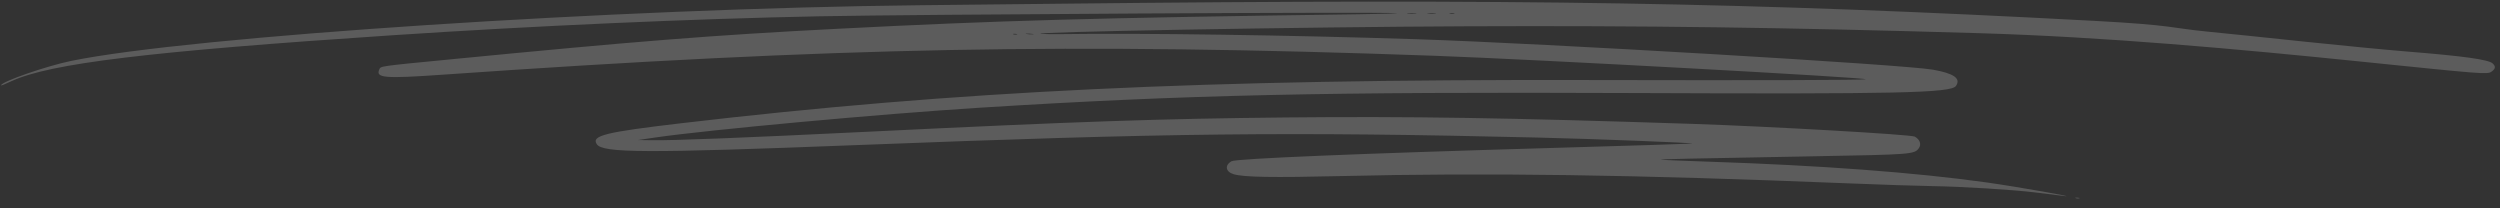 <?xml version="1.0" encoding="UTF-8"?> <svg xmlns="http://www.w3.org/2000/svg" width="168" height="14" viewBox="0 0 168 14" fill="none"><rect x="0" y="0" width="168" height="14" fill="#333333" stroke="none"/><path opacity="0.2" fill-rule="evenodd" clip-rule="evenodd" d="M140.743 1.402C117.605 0.161 102.203 -0.094 71.296 0.249C68.578 0.279 64.328 0.325 61.853 0.351C41.458 0.566 12.803 2.445 4.783 4.093C3.12 4.435 0.104 5.482 0.074 5.728C0.069 5.769 0.211 5.713 0.773 5.454C3.365 4.257 10.028 3.454 26.328 2.372C35.957 1.733 46.45 1.267 55.069 1.095C61.647 0.964 92.808 0.795 93.845 0.884C94.058 0.903 92.866 0.937 91.197 0.96C73.266 1.206 67.151 1.377 56.287 1.934C47.87 2.366 42.915 2.758 30.226 3.993C25.452 4.458 25.591 4.439 25.488 4.666C25.23 5.243 25.828 5.293 29.736 5.02C56.237 3.17 71.957 2.871 96.432 3.749C103.018 3.985 125.78 5.227 125.367 5.328C125.131 5.385 118.238 5.404 106.694 5.378C80.867 5.319 64.241 6.112 45.781 8.281C40.663 8.882 39.729 9.113 40.101 9.686C40.493 10.29 43.368 10.301 57.497 9.753C78.657 8.932 86.488 8.845 103.297 9.243C107.205 9.336 113.904 9.597 113.706 9.648C113.65 9.663 109.39 9.796 104.239 9.944C91.35 10.315 83.067 10.659 82.758 10.835C82.281 11.107 82.356 11.546 82.908 11.709C83.58 11.908 85.543 11.942 90.085 11.833C99.934 11.596 109.732 11.736 124.175 12.32C126.336 12.407 128.855 12.491 129.772 12.505C131.906 12.539 135.269 12.746 136.815 12.938C137.477 13.02 138.3 13.122 138.645 13.164C139.95 13.324 135.451 12.532 133.524 12.263C128.696 11.587 122.352 11.113 114.792 10.863C113.058 10.806 111.625 10.745 111.608 10.729C111.574 10.696 113.343 10.657 121.91 10.502C128.479 10.384 128.645 10.371 128.945 9.959C129.135 9.697 129.016 9.365 128.667 9.179C128.402 9.038 118.895 8.495 113.718 8.324C101.309 7.915 94.719 7.811 86.405 7.893C77.993 7.976 72.388 8.167 58.346 8.851C49.797 9.268 45.301 9.444 43.805 9.423L42.878 9.41L44.022 9.242C47.552 8.725 59.237 7.652 65.862 7.237C79.625 6.374 88.984 6.165 109.912 6.253C127.496 6.327 131.109 6.247 131.437 5.779C131.791 5.275 131.309 4.933 129.891 4.682C127.958 4.34 103.755 2.913 95.149 2.634C86.712 2.36 76.668 2.216 71.344 2.293C70.778 2.301 70.163 2.294 69.977 2.277C68.609 2.152 87.682 1.811 98.577 1.766C110.512 1.717 119.934 1.844 132.972 2.229C141.402 2.479 150.225 3.274 158.864 4.161C166.865 4.982 167.153 5.005 167.421 4.82C167.7 4.628 167.726 4.474 167.513 4.267C167.243 4.003 165.566 3.769 161.733 3.461C160.322 3.347 157.214 3.047 154.825 2.794C152.437 2.54 149.483 2.236 148.261 2.116C145.955 1.892 146.085 1.688 140.743 1.402ZM97.727 0.925C97.658 0.943 97.527 0.936 97.435 0.91C97.343 0.884 97.399 0.87 97.559 0.878C97.72 0.886 97.795 0.907 97.727 0.925ZM96.455 0.931C96.333 0.942 96.115 0.929 95.97 0.902C95.825 0.875 95.924 0.866 96.191 0.881C96.458 0.897 96.577 0.919 96.455 0.931ZM95.134 0.931C94.985 0.94 94.745 0.925 94.601 0.898C94.456 0.871 94.578 0.863 94.871 0.881C95.165 0.899 95.283 0.922 95.134 0.931ZM69.411 2.309C69.289 2.321 69.093 2.308 68.975 2.282C68.857 2.256 68.957 2.246 69.197 2.261C69.437 2.276 69.534 2.297 69.411 2.309ZM68.335 2.319C68.266 2.337 68.157 2.331 68.093 2.304C68.029 2.278 68.085 2.264 68.219 2.272C68.352 2.28 68.404 2.301 68.335 2.319ZM139.482 13.314C139.546 13.341 139.655 13.347 139.724 13.329C139.794 13.311 139.741 13.29 139.608 13.282C139.474 13.274 139.418 13.288 139.482 13.314Z" fill="white"></path></svg> 